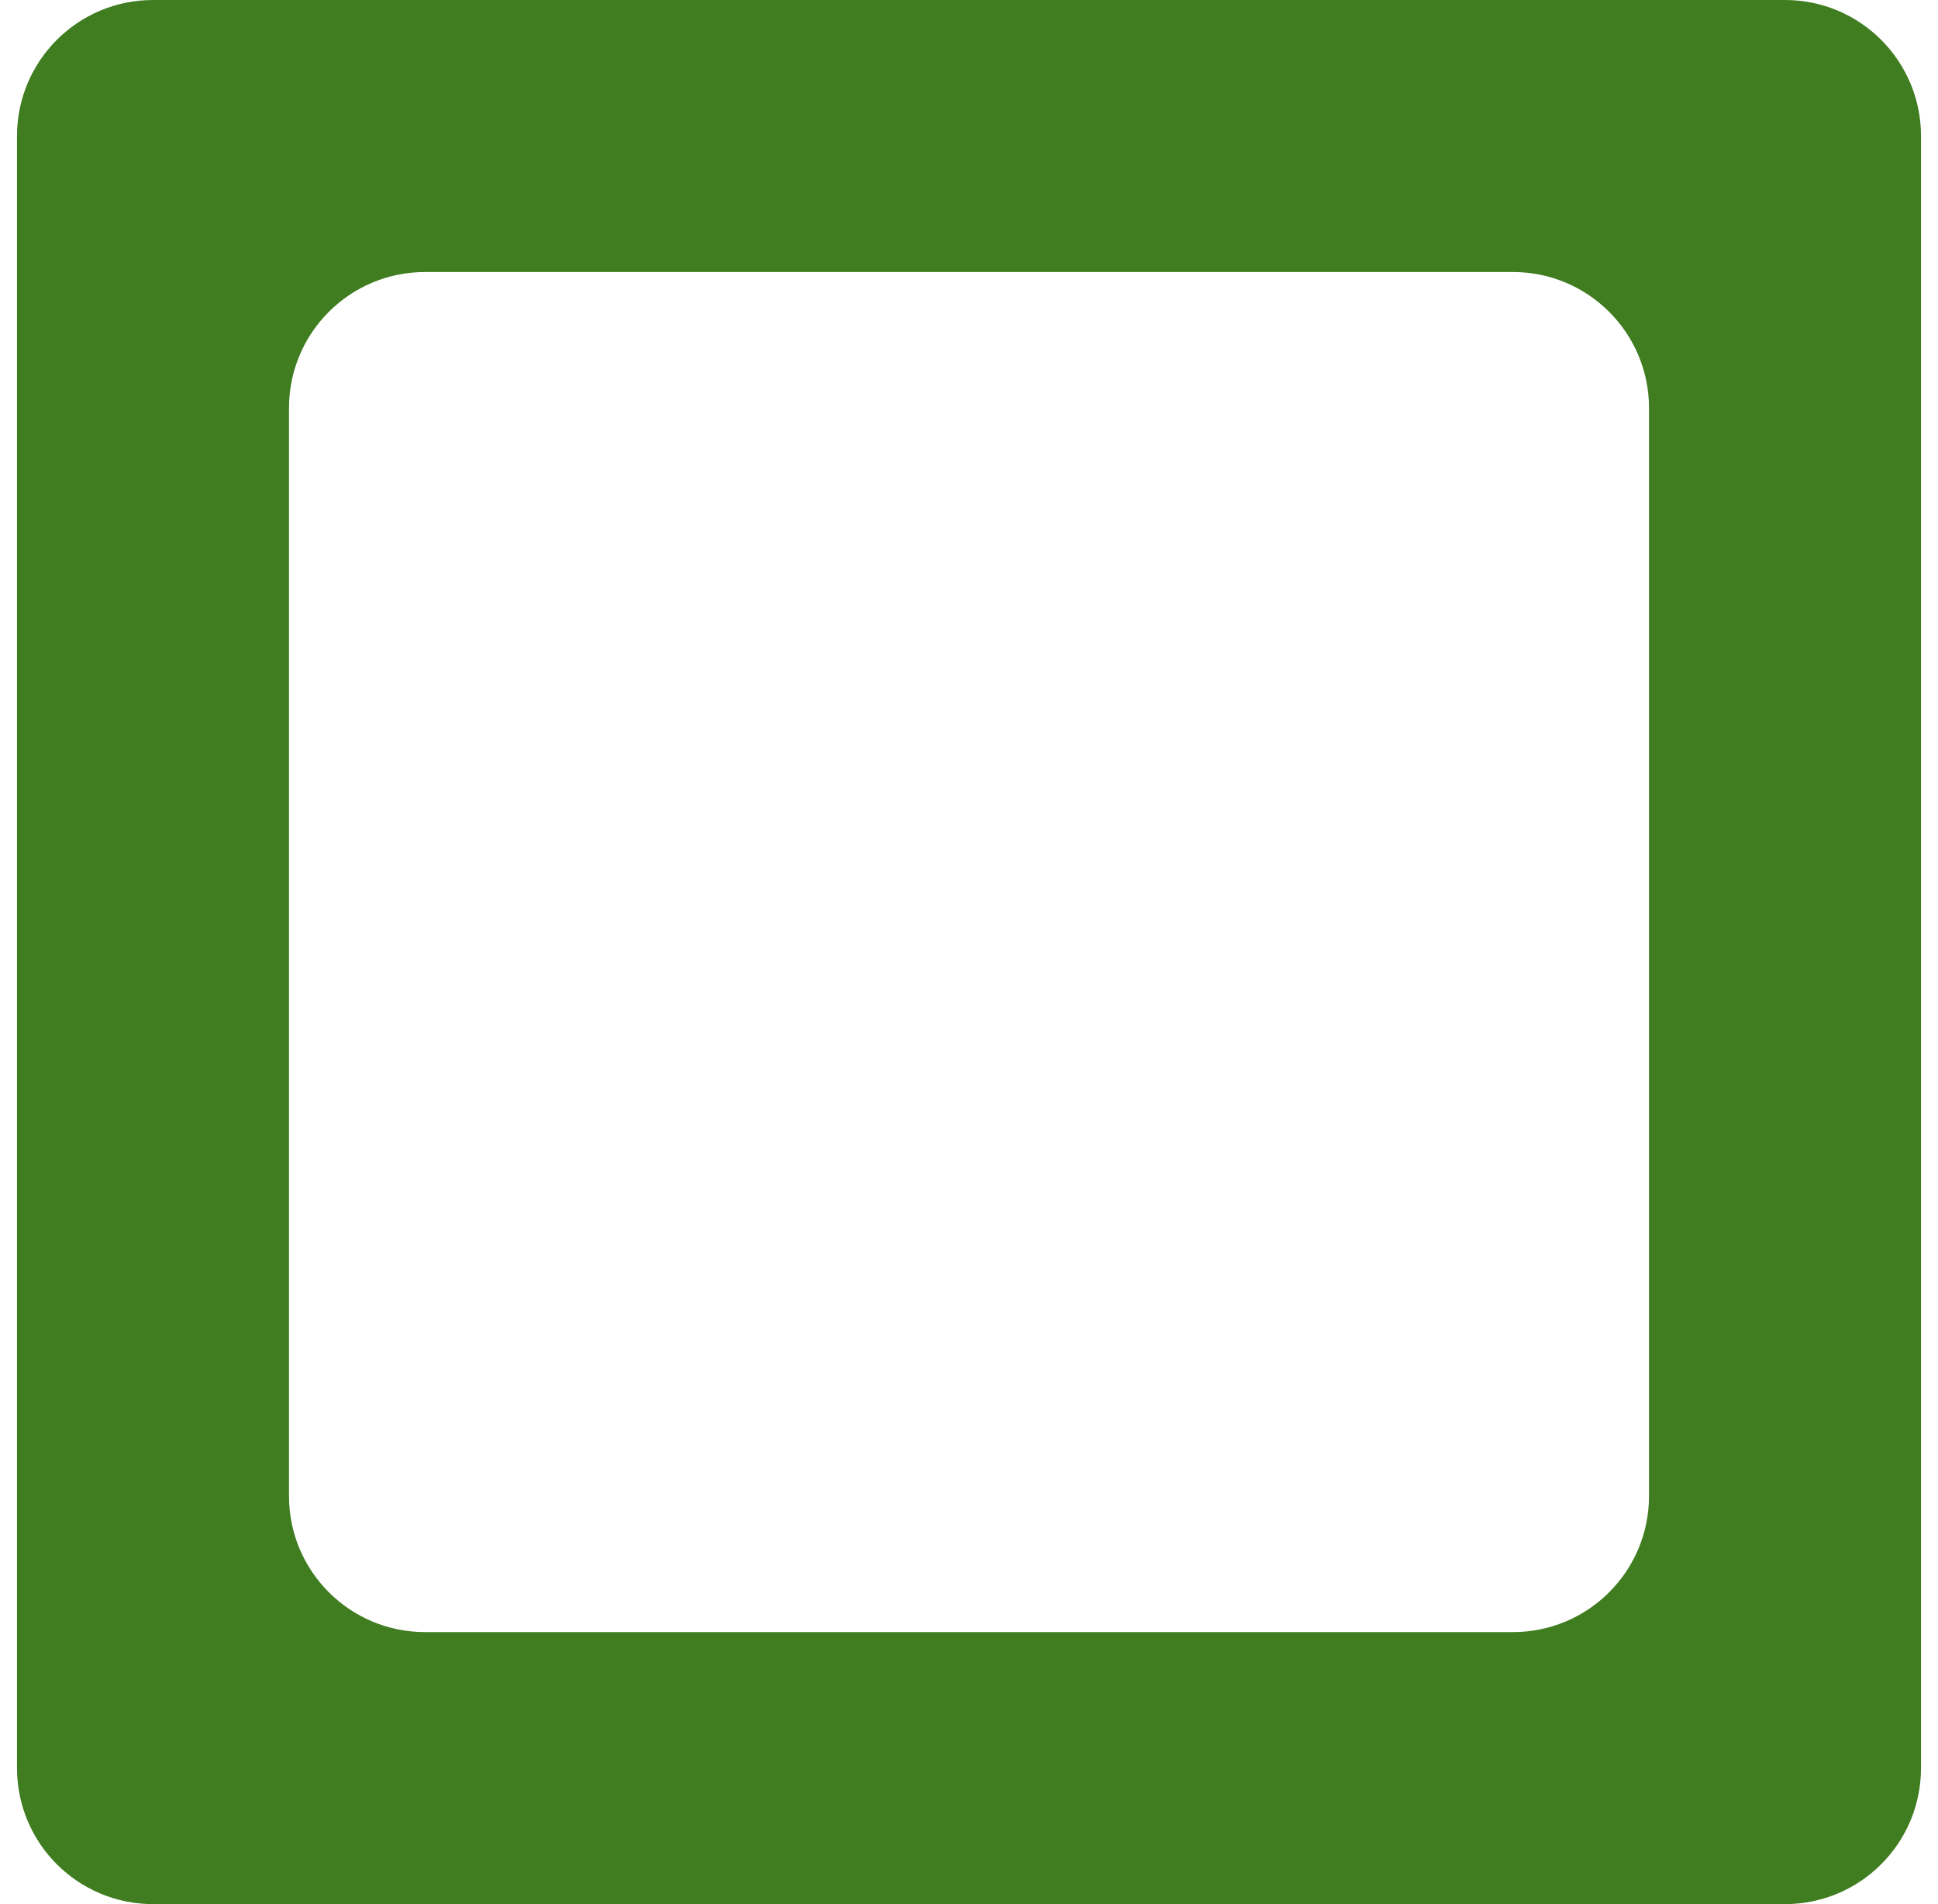 <svg xmlns="http://www.w3.org/2000/svg" width="57" height="56" viewBox="0 0 57 56" fill="none"><path d="M52.5 0C54.709 7.73107e-07 56.5 1.791 56.5 4V52C56.5 54.209 54.709 56 52.5 56H4.5C2.291 56 0.5 54.209 0.5 52V4C0.5 1.791 2.291 9.66385e-08 4.5 0H52.5ZM12.5 8C10.291 8 8.5 9.791 8.5 12V44C8.5 46.209 10.291 48 12.5 48H44.5C46.709 48 48.5 46.209 48.5 44V12C48.5 9.791 46.709 8 44.5 8H12.5Z" fill="#3F7D20"></path></svg>